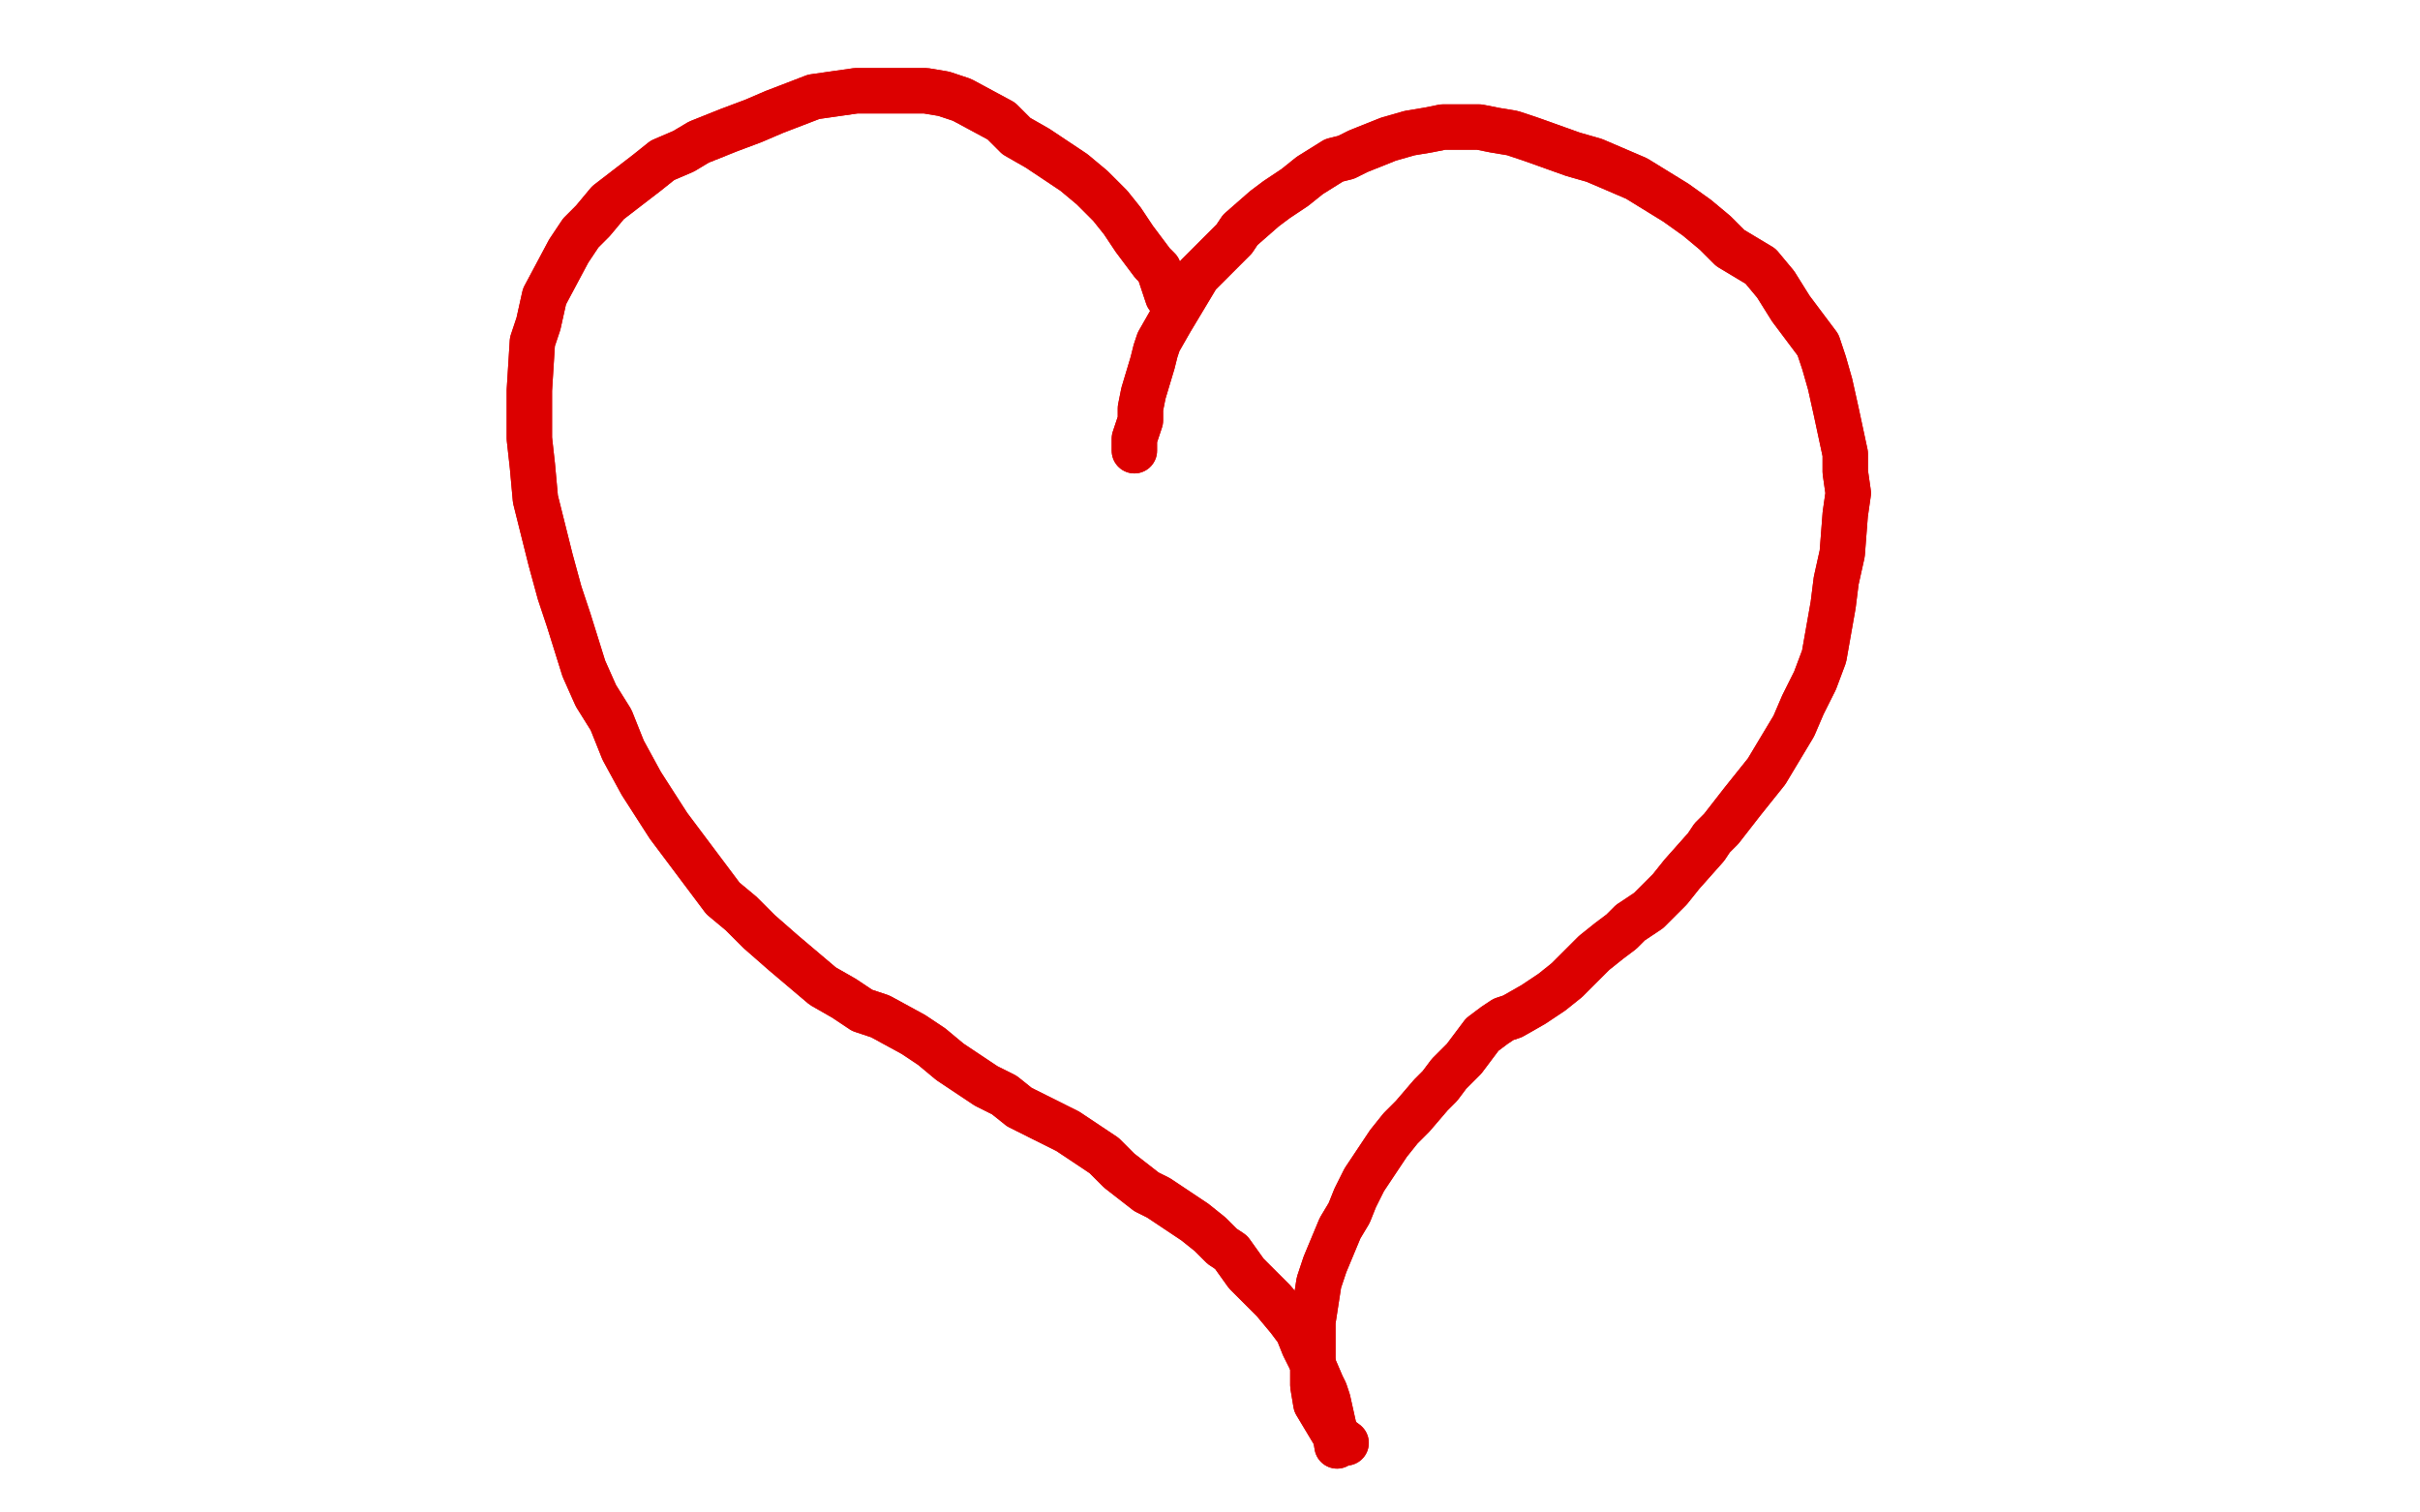 <?xml version="1.0" standalone="no"?>
<!DOCTYPE svg PUBLIC "-//W3C//DTD SVG 1.1//EN"
"http://www.w3.org/Graphics/SVG/1.1/DTD/svg11.dtd">

<svg width="800" height="500" version="1.1" xmlns="http://www.w3.org/2000/svg" xmlns:xlink="http://www.w3.org/1999/xlink" style="stroke-antialiasing: false"><desc>This SVG has been created on https://colorillo.com/</desc><rect x='0' y='0' width='800' height='500' style='fill: rgb(255,255,255); stroke-width:0' /><polyline points="333,433 325,412 325,412 327,405 327,405 329,397 329,397 333,380 333,380 336,372 336,372 341,364 341,364 356,341 363,336 369,329 381,318 387,313 393,308 399,302 409,291 412,285 415,280 418,271 420,266 421,259 421,252 418,235 416,226 412,219 409,212 400,200 394,193 387,187 381,183 371,180 365,178 359,177 353,177 343,178 338,179 333,181 323,188 317,193 312,199 308,204 299,214 296,220 293,225 290,230 286,239 284,244 283,251 282,257 282,265 282,267 283,270 283,271" style="fill: none; stroke: #ffffff; stroke-width: 15; stroke-linejoin: round; stroke-linecap: round; stroke-antialiasing: false; stroke-antialias: 0; opacity: 1.0"/>
<polyline points="333,433 325,412 325,412 327,405 327,405 329,397 329,397 333,380 333,380 336,372 336,372 341,364 356,341 363,336 369,329 381,318 387,313 393,308 399,302 409,291 412,285 415,280 418,271 420,266 421,259 421,252 418,235 416,226 412,219 409,212 400,200 394,193 387,187 381,183 371,180 365,178 359,177 353,177 343,178 338,179 333,181 323,188 317,193 312,199 308,204 299,214 296,220 293,225 290,230 286,239 284,244 283,251 282,257 282,265 282,267 283,270 283,271 282,270 281,269" style="fill: none; stroke: #ffffff; stroke-width: 15; stroke-linejoin: round; stroke-linecap: round; stroke-antialiasing: false; stroke-antialias: 0; opacity: 1.0"/>
<polyline points="445,477 441,474 441,474 435,464 435,464 434,458 434,458 434,452 434,452 434,449 434,449 434,437 434,437 436,424 438,418 443,406 446,401 448,396 451,390 459,378 463,373 467,369 473,362 476,359 479,355 484,350 490,342 494,339 497,337 500,336 507,332 513,328 518,324 527,315 532,311 536,308 539,305 545,301 548,298 552,294 556,289 564,280 566,277 569,274 576,265 580,260 584,255 587,250 593,240 596,233 600,225 603,217 606,200 607,192 609,183 610,170 611,163 610,156 610,150 607,136 605,127 603,120 601,114 592,102 587,94 582,88 572,82 567,77 561,72 554,67 541,59 534,56 527,53 520,51 506,46 500,44 494,43 489,42 477,42 472,43 466,44 459,46 449,50 445,52 441,53 433,58 428,62 422,66 418,69 410,76 408,79 405,82 403,84 396,91 393,96 390,101 387,106 383,113 382,116 381,120 378,130 377,135 377,139 375,145 375,146 375,147 375,148 375,149" style="fill: none; stroke: #dc0000; stroke-width: 15; stroke-linejoin: round; stroke-linecap: round; stroke-antialiasing: false; stroke-antialias: 0; opacity: 1.0"/>
<polyline points="445,477 441,474 441,474 435,464 435,464 434,458 434,458 434,452 434,452 434,449 434,449 434,437 436,424 438,418 443,406 446,401 448,396 451,390 459,378 463,373 467,369 473,362 476,359 479,355 484,350 490,342 494,339 497,337 500,336 507,332 513,328 518,324 527,315 532,311 536,308 539,305 545,301 548,298 552,294 556,289 564,280 566,277 569,274 576,265 580,260 584,255 587,250 593,240 596,233 600,225 603,217 606,200 607,192 609,183 610,170 611,163 610,156 610,150 607,136 605,127 603,120 601,114 592,102 587,94 582,88 572,82 567,77 561,72 554,67 541,59 534,56 527,53 520,51 506,46 500,44 494,43 489,42 477,42 472,43 466,44 459,46 449,50 445,52 441,53 433,58 428,62 422,66 418,69 410,76 408,79 405,82 403,84 396,91 393,96 390,101 387,106 383,113 382,116 381,120 378,130 377,135 377,139 375,145 375,146 375,147 375,148 375,149" style="fill: none; stroke: #dc0000; stroke-width: 15; stroke-linejoin: round; stroke-linecap: round; stroke-antialiasing: false; stroke-antialias: 0; opacity: 1.0"/>
<polyline points="386,98 386,98 386,98 385,95 385,95 383,89 383,89 381,87 381,87 375,79 371,73 367,68 361,62 355,57 343,49 336,45 331,40 318,33 312,31 306,30 301,30 289,30 283,30 276,31 269,32 256,37 249,40 241,43 231,47 226,50 219,53 214,57 201,67 196,73 192,77 188,83 180,98 178,107 176,113 175,129 175,138 175,145 176,154 177,165 182,185 185,196 188,205 193,221 197,230 202,238 206,248 212,259 221,273 227,281 239,297 245,302 251,308 259,315 272,326 279,330 285,334 291,336 302,342 308,346 314,351 326,359 332,362 337,366 343,369 353,374 359,378 365,382 370,387 379,394 383,396 386,398 395,404 400,408 404,412 407,414 412,421 415,424 418,427 421,430 426,436 429,440 431,445 434,451 437,458 438,460 439,463 441,472 442,478" style="fill: none; stroke: #dc0000; stroke-width: 15; stroke-linejoin: round; stroke-linecap: round; stroke-antialiasing: false; stroke-antialias: 0; opacity: 1.0"/>
<polyline points="386,98 386,98 386,98 385,95 385,95 383,89 383,89 381,87 375,79 371,73 367,68 361,62 355,57 343,49 336,45 331,40 318,33 312,31 306,30 301,30 289,30 283,30 276,31 269,32 256,37 249,40 241,43 231,47 226,50 219,53 214,57 201,67 196,73 192,77 188,83 180,98 178,107 176,113 175,129 175,138 175,145 176,154 177,165 182,185 185,196 188,205 193,221 197,230 202,238 206,248 212,259 221,273 227,281 239,297 245,302 251,308 259,315 272,326 279,330 285,334 291,336 302,342 308,346 314,351 326,359 332,362 337,366 343,369 353,374 359,378 365,382 370,387 379,394 383,396 386,398 395,404 400,408 404,412 407,414 412,421 415,424 418,427 421,430 426,436 429,440 431,445 434,451 437,458 438,460 439,463 441,472 442,478" style="fill: none; stroke: #dc0000; stroke-width: 15; stroke-linejoin: round; stroke-linecap: round; stroke-antialiasing: false; stroke-antialias: 0; opacity: 1.0"/>
</svg>
